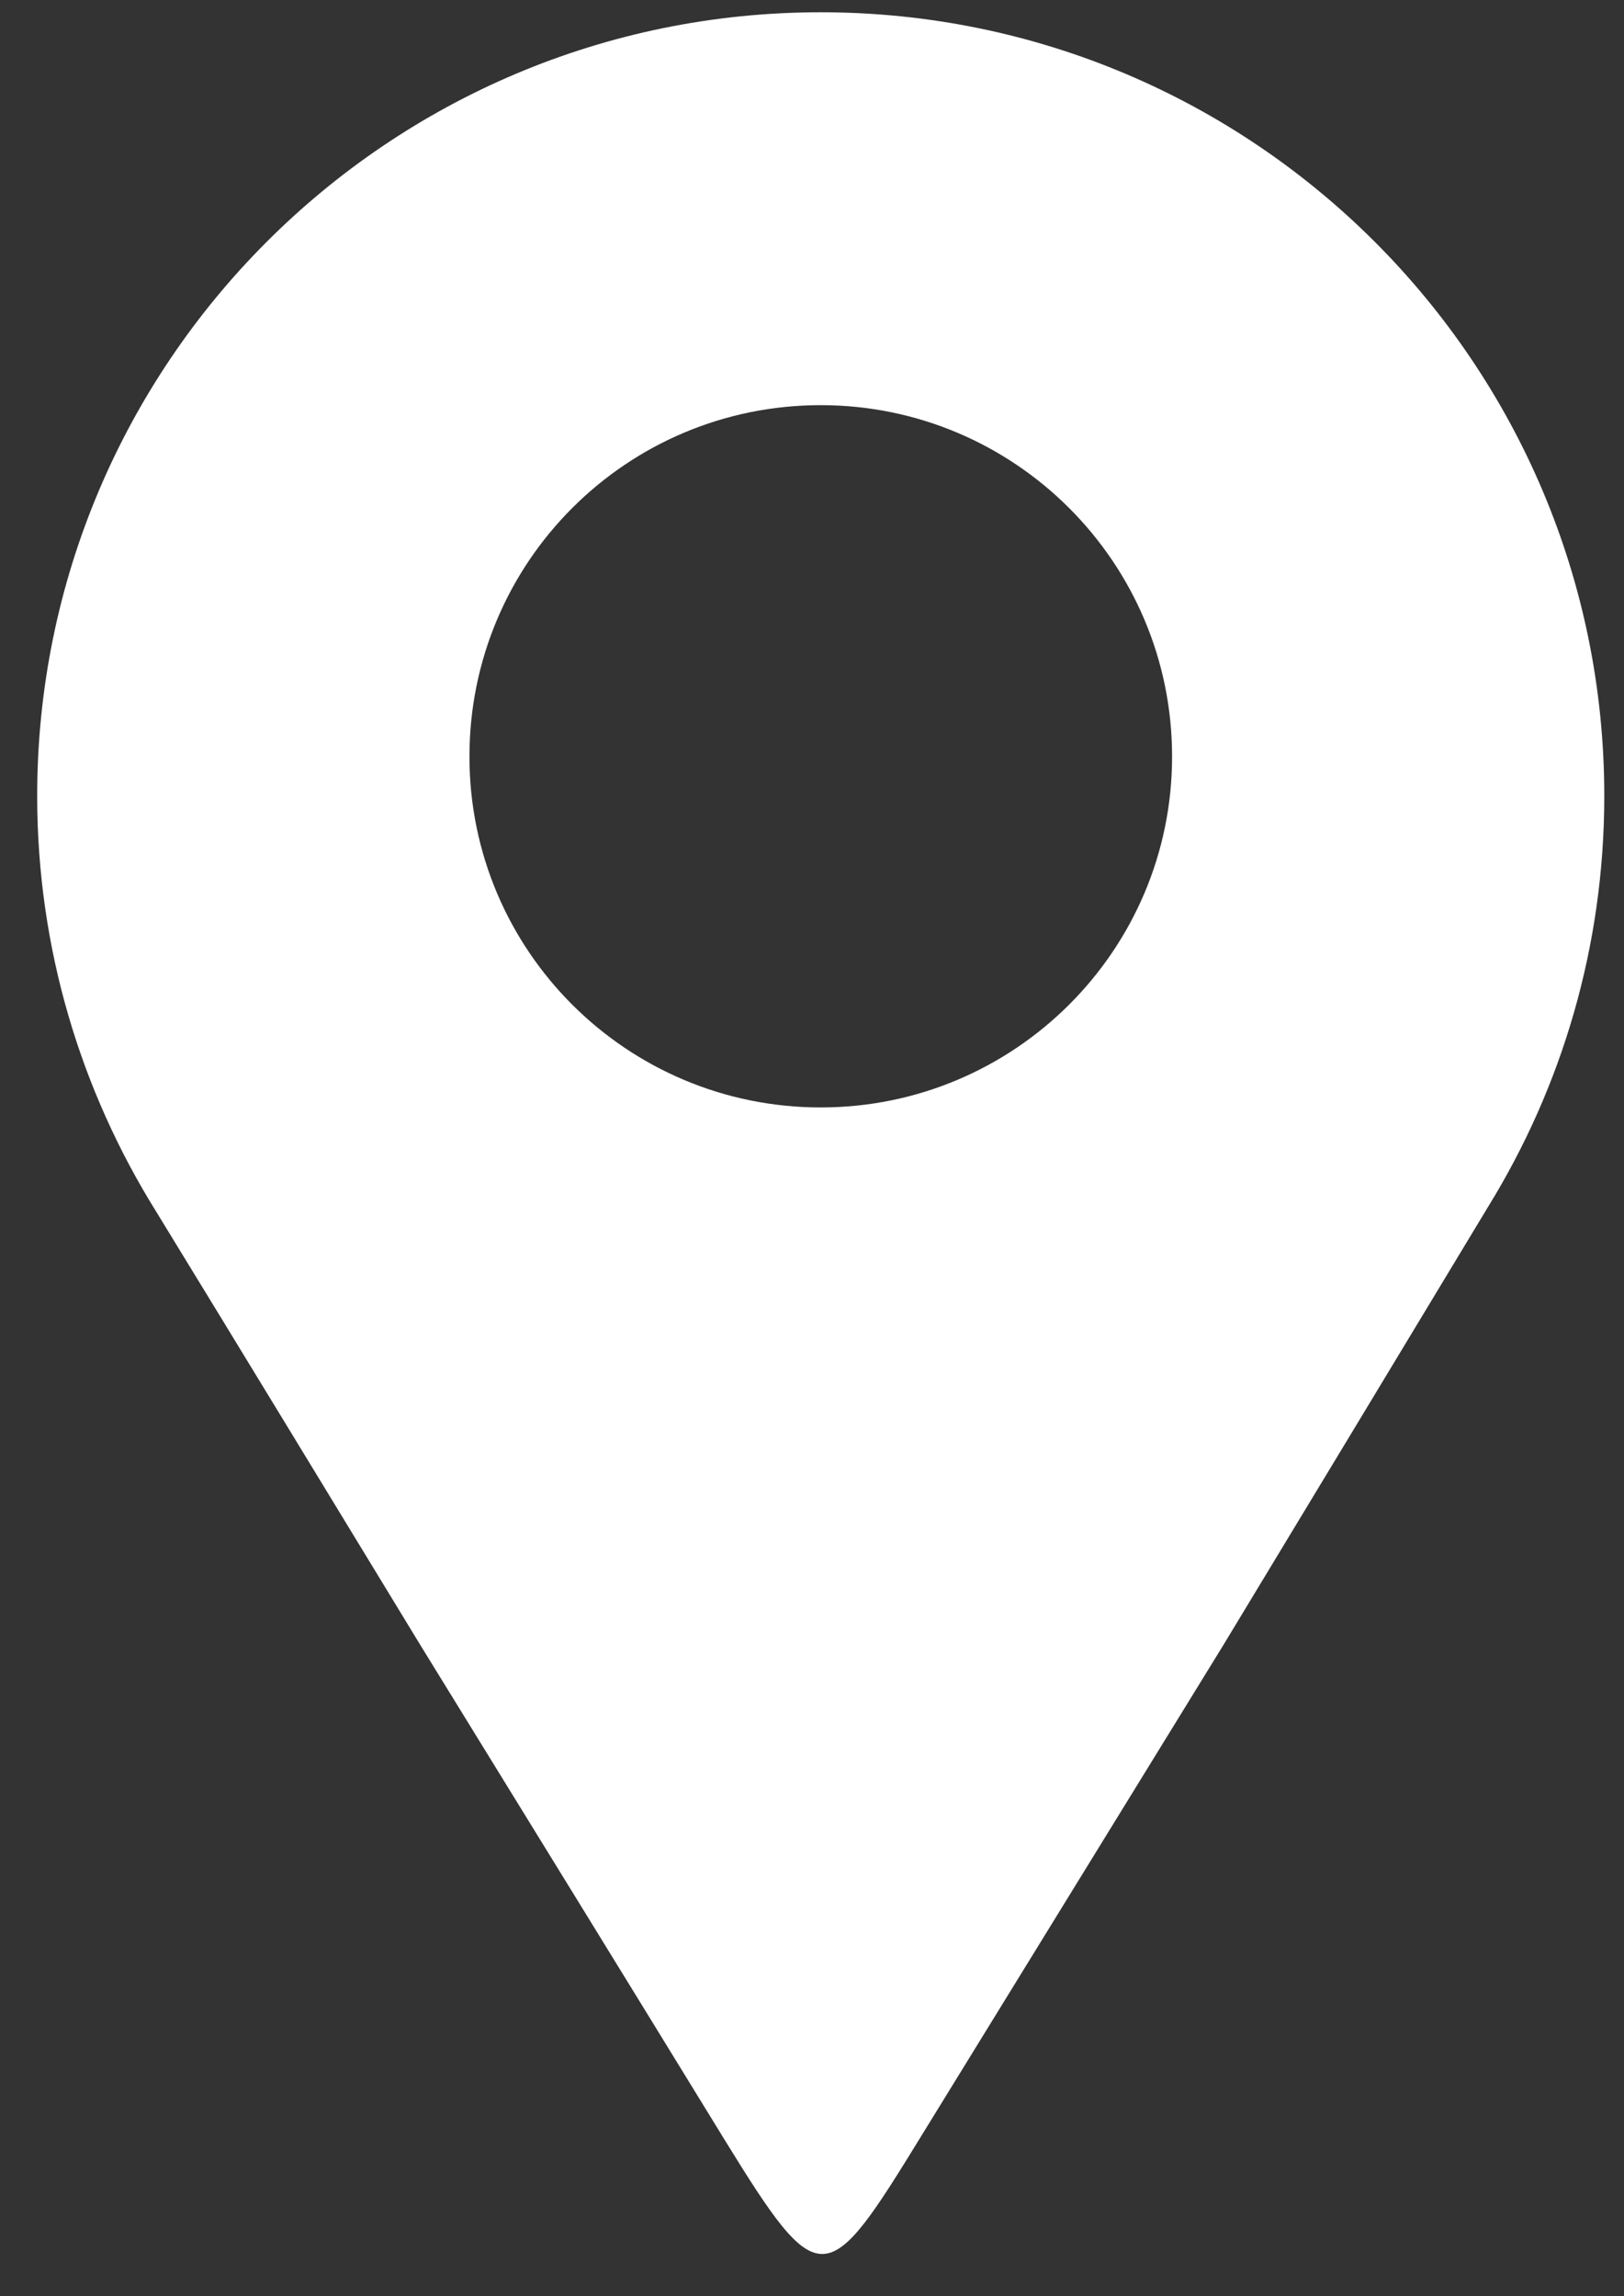 <svg width="29" height="41" viewBox="0 0 29 41" fill="none" xmlns="http://www.w3.org/2000/svg">
<rect x="0" y="0" width="29" height="41" fill="#333333" stroke="none"/>
<path fill-rule="evenodd" clip-rule="evenodd" d="M14.656 0.219C22.383 0.219 28.648 6.484 28.648 14.211C28.648 16.898 27.891 19.406 26.578 21.539C25 24.156 23.422 26.766 21.844 29.375C19.922 32.5 18.367 35.023 16.445 38.148C14.758 40.898 14.641 40.969 12.938 38.203C11.031 35.094 9.422 32.484 7.508 29.375C5.938 26.797 4.367 24.211 2.789 21.633C1.445 19.477 0.664 16.938 0.664 14.211C0.664 6.484 6.93 0.219 14.656 0.219ZM14.656 7.234C18.117 7.234 20.93 10.039 20.93 13.508C20.93 16.969 18.117 19.773 14.656 19.773C11.188 19.773 8.383 16.969 8.383 13.508C8.383 10.039 11.188 7.234 14.656 7.234Z" fill="white"/>
</svg>
